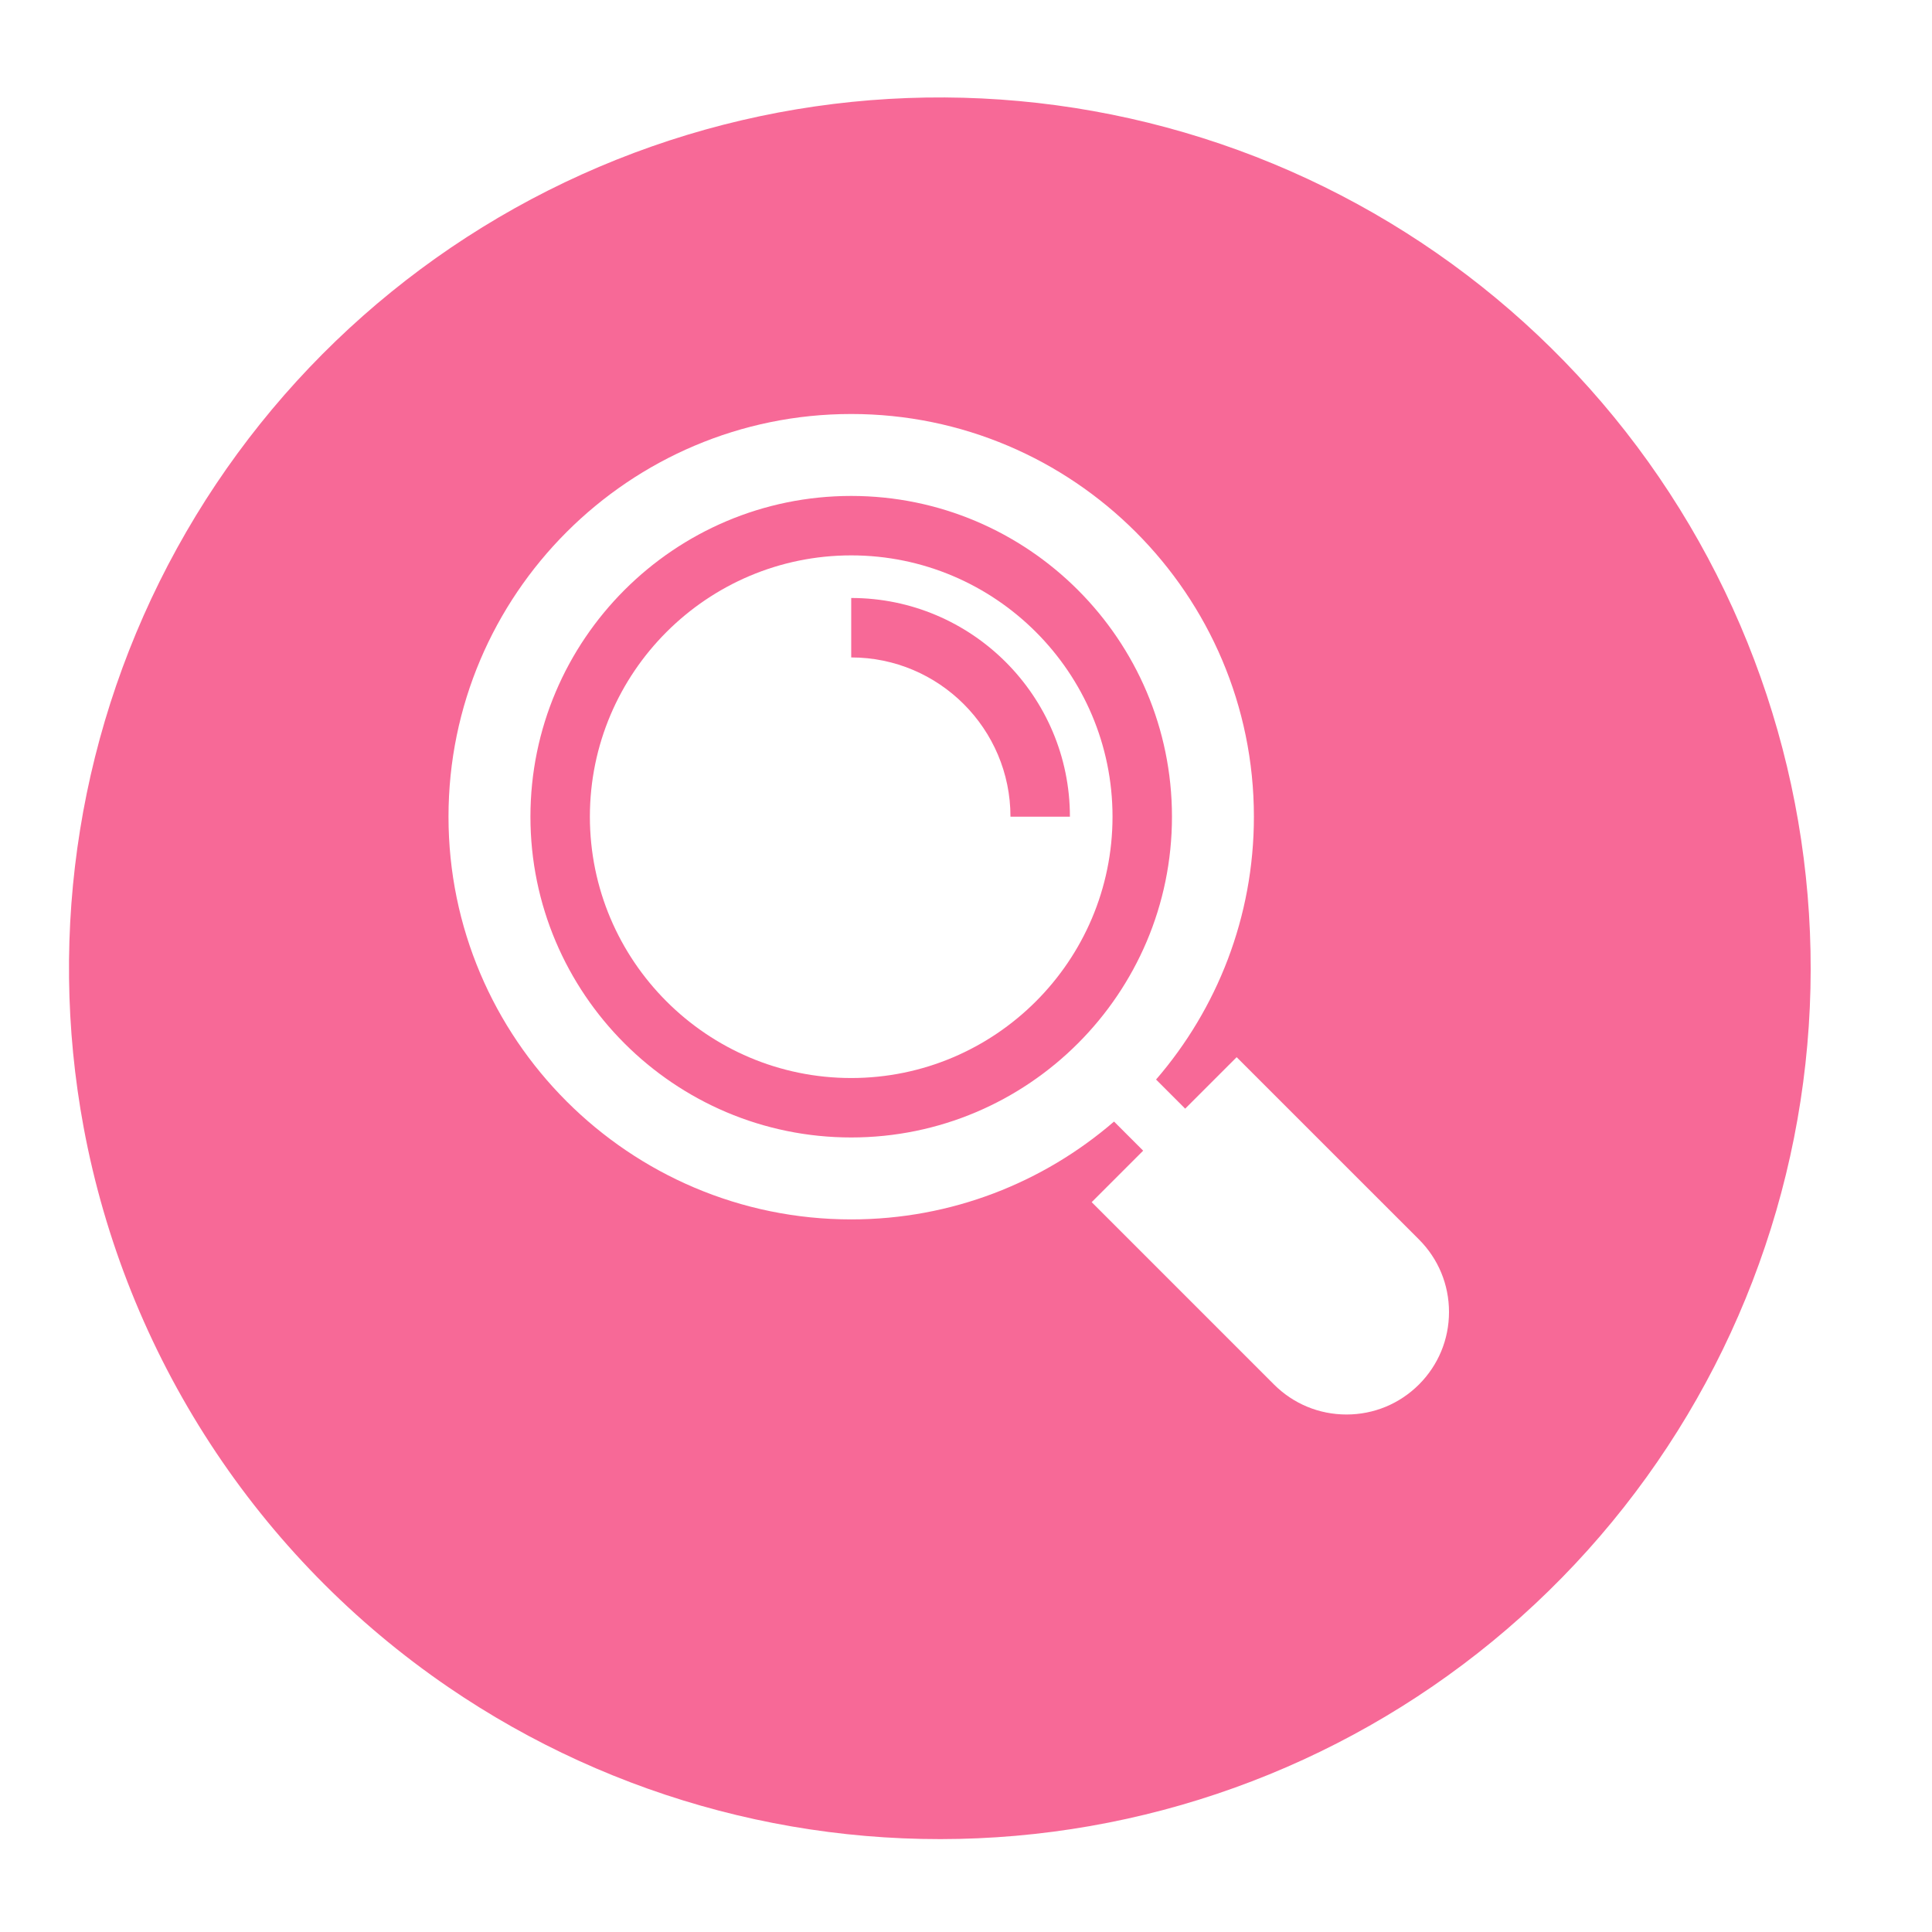 <svg width="56" height="56" viewBox="0 0 56 56" fill="none" xmlns="http://www.w3.org/2000/svg">
<g filter="url(#filter0_d_626_1974)">
<path d="M2.425 29.857C1.358 24.117 2.313 18.185 5.129 13.07C7.944 7.956 12.445 3.975 17.865 1.806C23.285 -0.362 29.29 -0.585 34.856 1.176C40.422 2.937 45.206 6.573 48.392 11.465C51.579 16.357 52.971 22.202 52.332 28.005C51.693 33.808 49.063 39.21 44.888 43.291C40.714 47.373 35.253 49.881 29.437 50.388C23.621 50.896 17.809 49.372 12.991 46.076C10.249 44.201 7.905 41.803 6.092 39.019C4.279 36.236 3.033 33.123 2.425 29.857Z" fill="#F76997"/>
</g>
<g clip-path="url(#clip0_626_1974)">
<path d="M24.673 16.098C20.496 16.098 17.098 19.496 17.098 23.672C17.098 27.849 20.496 31.247 24.673 31.247C28.849 31.247 32.247 27.849 32.247 23.672C32.247 19.496 28.849 16.098 24.673 16.098ZM29.289 23.672C29.289 21.127 27.218 19.056 24.673 19.056V17.333C28.168 17.333 31.012 20.177 31.012 23.672H29.289Z" fill="white"/>
<path d="M41.13 35.927L35.845 30.643L34.353 32.135L33.509 31.291C35.276 29.245 36.345 26.581 36.345 23.673C36.345 17.236 31.109 12 24.673 12C18.236 12 13 17.236 13 23.673C13 30.109 18.236 35.345 24.673 35.345C27.581 35.345 30.245 34.276 32.291 32.509L33.135 33.353L31.643 34.845L36.927 40.13C37.489 40.691 38.235 41 39.029 41C39.822 41 40.568 40.691 41.13 40.13C41.691 39.568 42 38.822 42 38.029C42 37.235 41.691 36.489 41.13 35.927ZM24.673 32.97C19.546 32.97 15.375 28.799 15.375 23.673C15.375 18.546 19.546 14.375 24.673 14.375C29.799 14.375 33.97 18.546 33.97 23.673C33.97 28.799 29.799 32.97 24.673 32.97Z" fill="white"/>
</g>
<defs>
<filter id="filter0_d_626_1974" x="0.386" y="0" width="53.712" height="54.922" filterUnits="userSpaceOnUse" color-interpolation-filters="sRGB">
<feFlood flood-opacity="0" result="BackgroundImageFix"/>
<feColorMatrix in="SourceAlpha" type="matrix" values="0 0 0 0 0 0 0 0 0 0 0 0 0 0 0 0 0 0 127 0" result="hardAlpha"/>
<feOffset dy="2.824"/>
<feGaussianBlur stdDeviation="0.807"/>
<feColorMatrix type="matrix" values="0 0 0 0 0.247 0 0 0 0 0.247 0 0 0 0 0.247 0 0 0 0.302 0"/>
<feBlend mode="normal" in2="BackgroundImageFix" result="effect1_dropShadow_626_1974"/>
<feBlend mode="normal" in="SourceGraphic" in2="effect1_dropShadow_626_1974" result="shape"/>
</filter>
<clipPath id="clip0_626_1974">
<rect width="29" height="29" fill="white" transform="translate(13 12)"/>
</clipPath>
</defs>
</svg>
